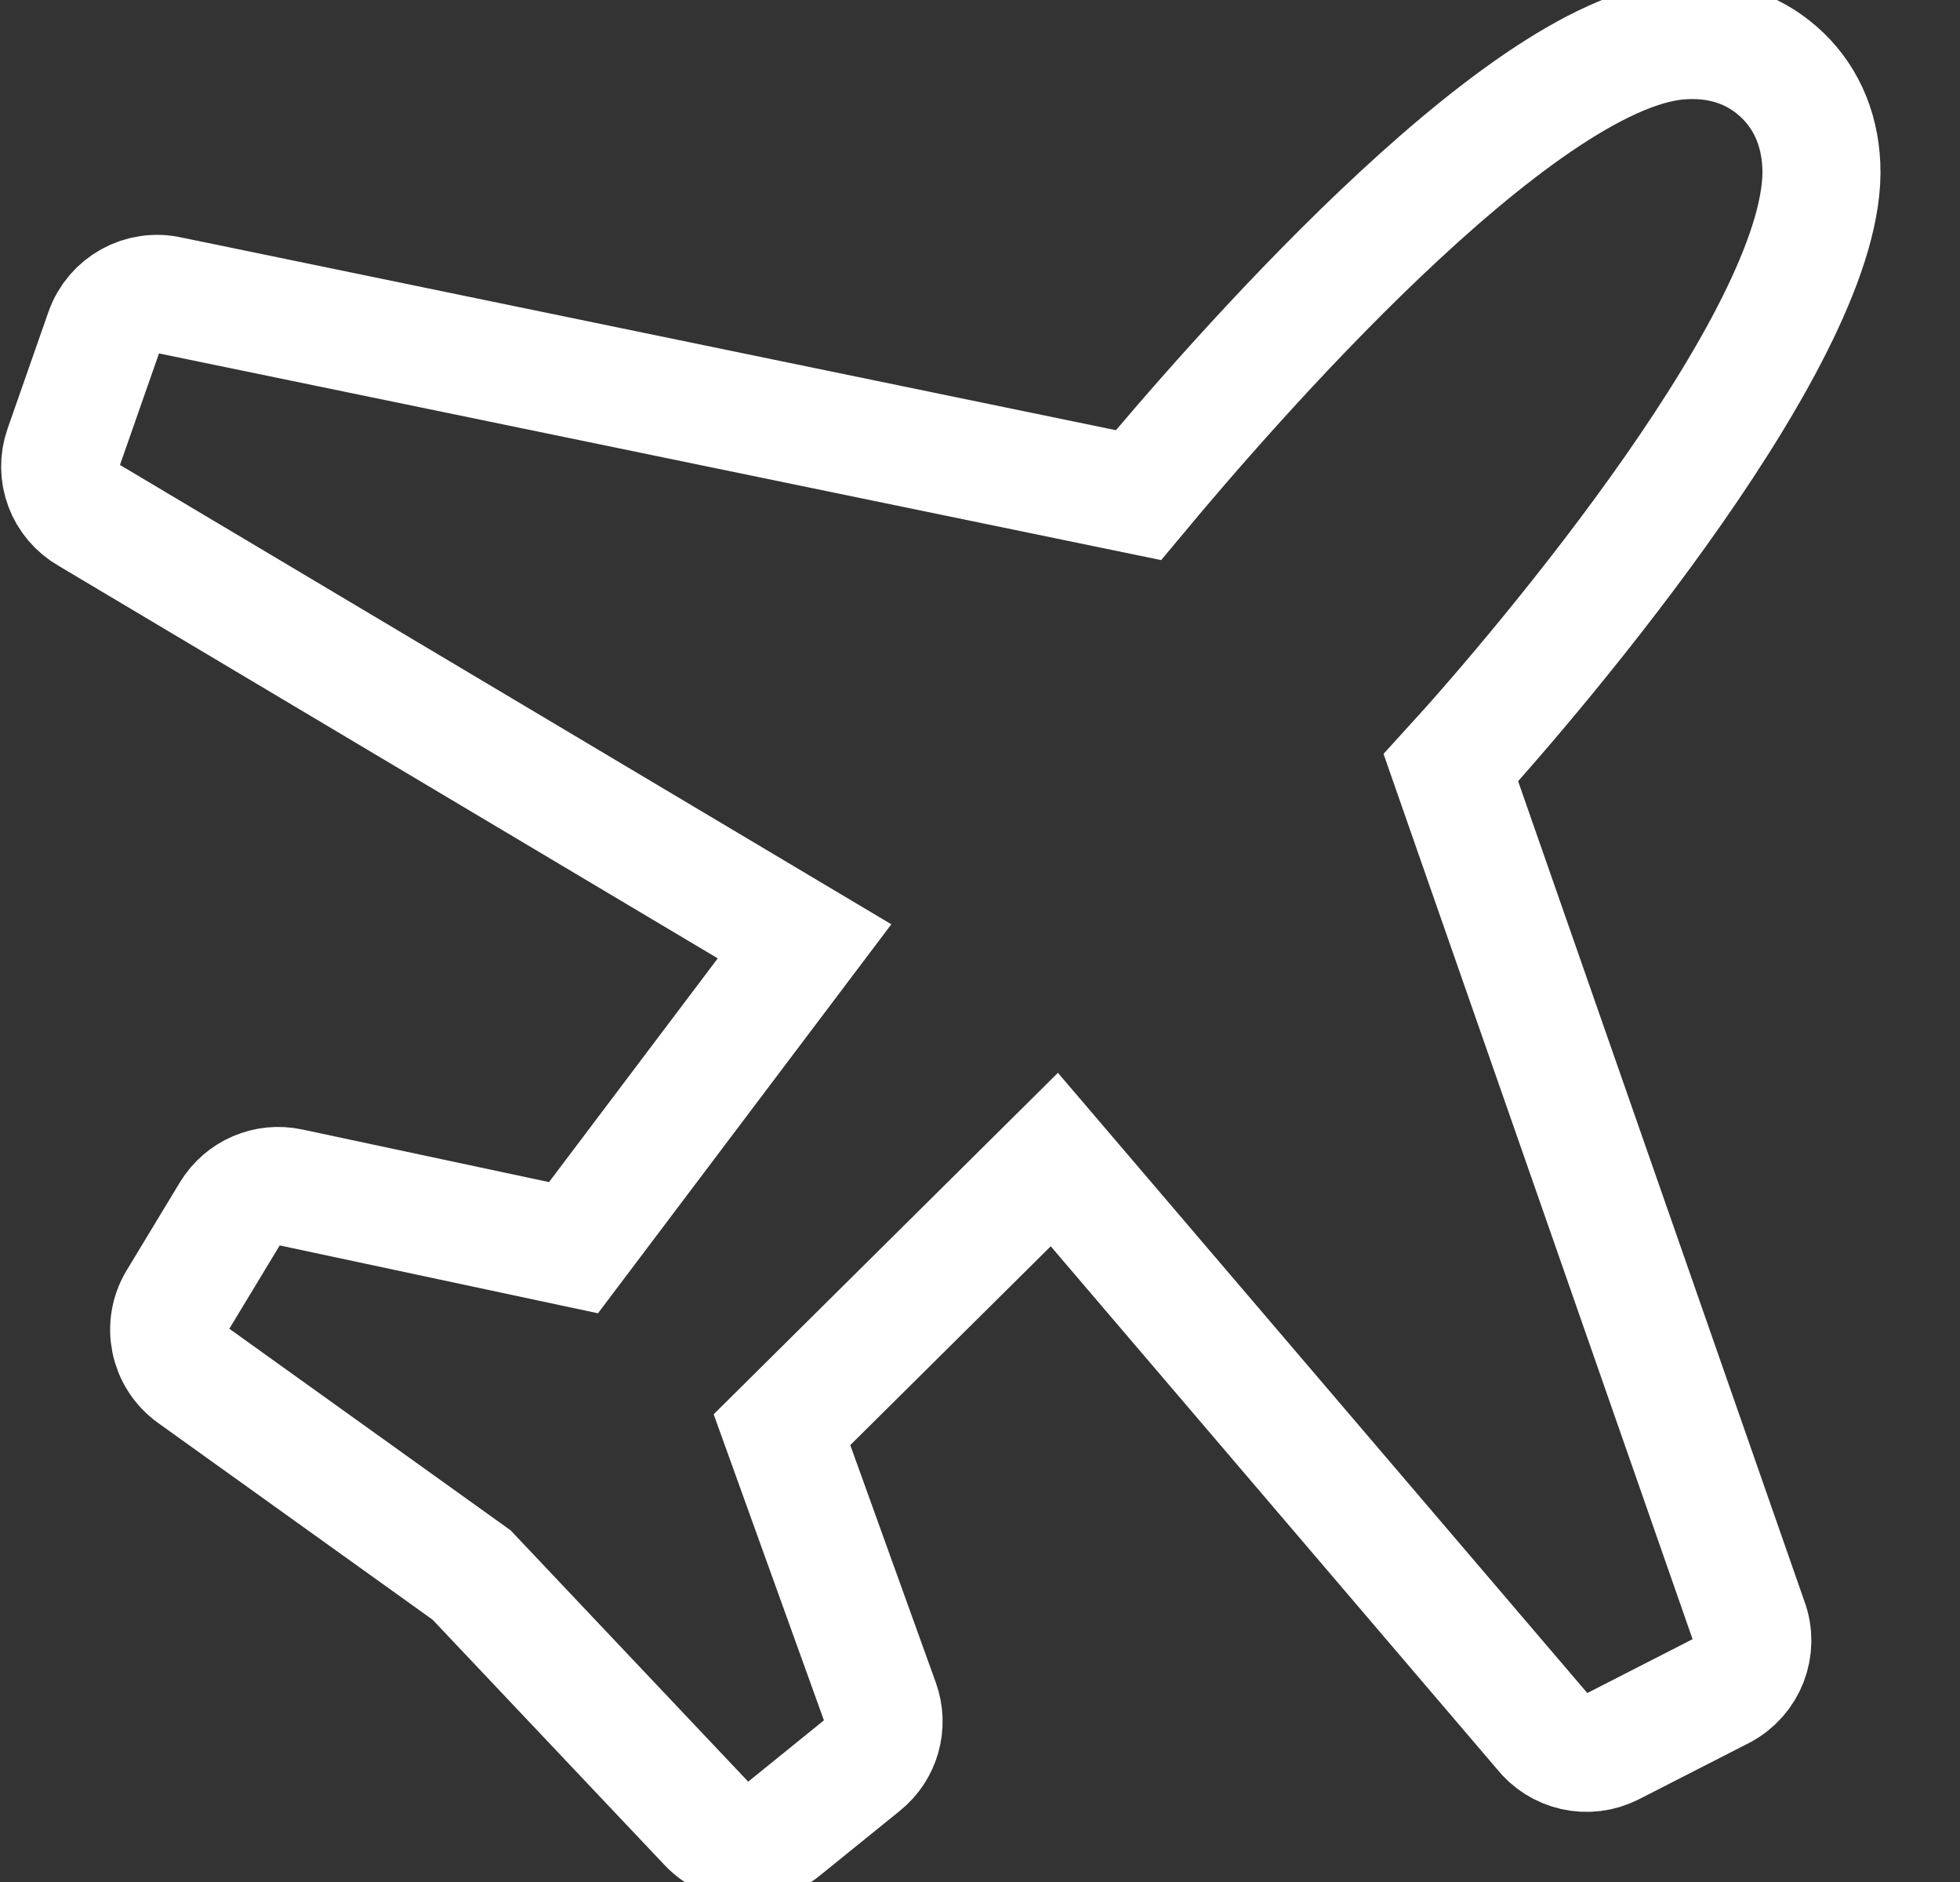 <?xml version="1.0" encoding="utf-8"?>
<!-- Generator: Adobe Illustrator 16.0.4, SVG Export Plug-In . SVG Version: 6.00 Build 0)  -->
<!DOCTYPE svg PUBLIC "-//W3C//DTD SVG 1.1//EN" "http://www.w3.org/Graphics/SVG/1.1/DTD/svg11.dtd">
<svg version="1.1" id="Layer_1" xmlns="http://www.w3.org/2000/svg" xmlns:xlink="http://www.w3.org/1999/xlink" x="0px" y="0px"
	 width="25px" height="24px" viewBox="0 0 25 24" enable-background="new 0 0 25 24" xml:space="preserve">
<rect x="0" y="0" width="25" height="24" fill="#333333" stroke="none"/>
<g>
	<path fill="none" stroke="#FFFFFF" stroke-width="1.506" stroke-miterlimit="10" d="M1.128,6.566l9.134,5.438l-2.947,3.907
		l-3.617-0.771c-0.297-0.063-0.599,0.066-0.759,0.327l-0.677,1.119c-0.195,0.32-0.109,0.731,0.193,0.948l3.56,2.551l3.009,3.182
		c0.255,0.271,0.676,0.299,0.963,0.063l1.018-0.824c0.236-0.19,0.326-0.508,0.223-0.794l-1.254-3.48l3.474-3.445l6.222,7.288
		c0.211,0.271,0.583,0.356,0.891,0.2l1.402-0.717c0.321-0.166,0.471-0.548,0.342-0.888l-3.799-10.88
		c1.174-1.284,4.825-5.601,4.725-7.683c-0.022-0.491-0.215-0.906-0.555-1.202c-0.338-0.296-0.775-0.43-1.268-0.387
		c-2.076,0.181-5.773,4.459-6.887,5.796L2.162,3.766C1.807,3.685,1.45,3.883,1.329,4.225L0.808,5.713
		C0.693,6.037,0.828,6.395,1.128,6.566z"/>
</g>
</svg>
